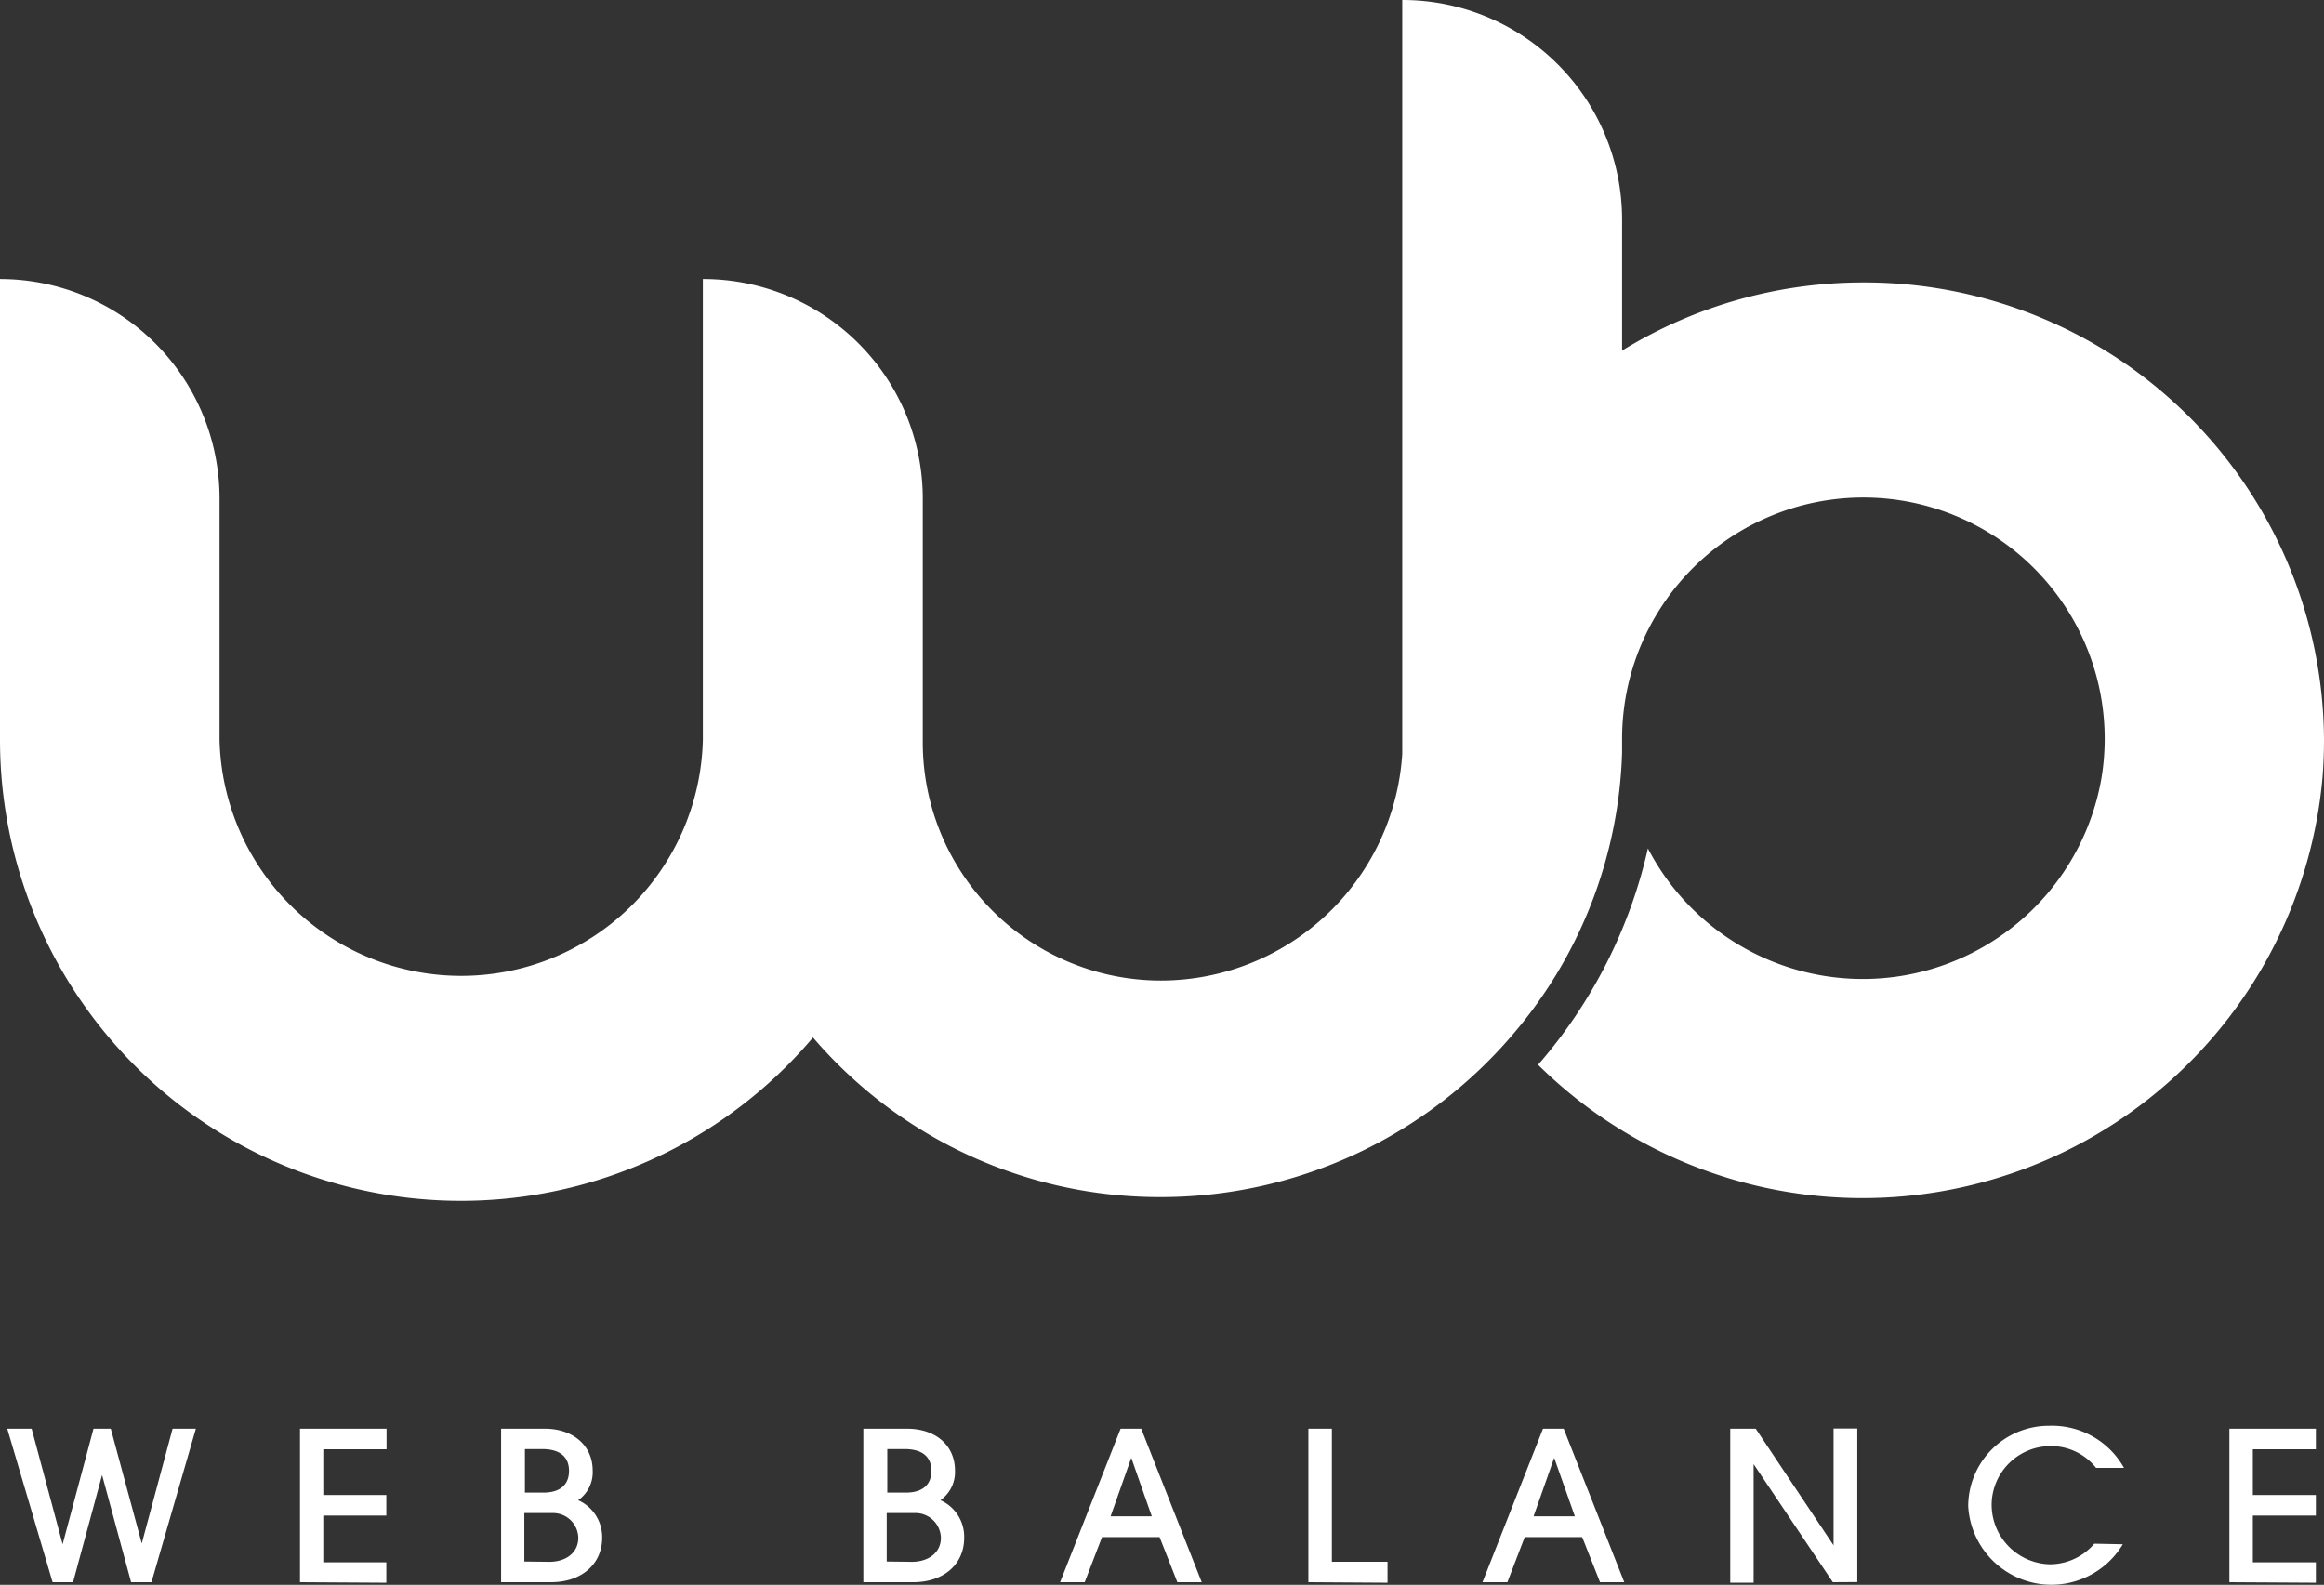<svg xmlns="http://www.w3.org/2000/svg" viewBox="0 0 320.33 218.44"><rect x="0" y="0" width="320.33" height="218.44" fill="#333333" stroke="none"/><defs><style>.cls-1{fill:#fff;}</style></defs><g id="Layer_2" data-name="Layer 2"><g id="Layer_1-2" data-name="Layer 1"><path class="cls-1" d="M18.07,218.08l-4-14.78h0l-4,14.78H7.25L1,196.92H4.36l4.27,15.93h0l4.26-15.93h2.38l4.27,15.82h0l4.25-15.82H27l-6.12,21.16Z"></path><path class="cls-1" d="M41.35,218.08V196.92H53.28v2.84H44.56v6.3h8.69v2.84H44.56v6.44h8.69v2.81Z"></path><path class="cls-1" d="M69.07,218.08V196.92h6c4,0,6.62,2.39,6.62,5.76a4.7,4.7,0,0,1-2,4.1A5.56,5.56,0,0,1,83,211.94c0,3.77-3,6.14-7,6.14Zm5.85-12.35c2.17,0,3.51-1,3.51-3s-1.34-3-3.7-3H72.35v6Zm.79,9.54c2.31,0,4-1.26,4-3.31a3.48,3.48,0,0,0-3.57-3.41H72.27v6.68Z"></path><path class="cls-1" d="M119,218.08V196.92h6c4.07,0,6.63,2.39,6.63,5.76a4.76,4.76,0,0,1-2,4.1,5.52,5.52,0,0,1,3.27,5.16c0,3.77-2.93,6.14-7,6.14Zm5.88-12.35c2.17,0,3.5-1,3.5-3s-1.33-3-3.69-3h-2.39v6Zm.81,9.54c2.28,0,4-1.26,4-3.31a3.5,3.5,0,0,0-3.58-3.41h-3.89v6.68Z"></path><path class="cls-1" d="M162.28,218.08l-2.45-6.22H151.9l-2.39,6.22h-3.39l8.34-21.16h2.84l8.34,21.16Zm-6.35-17.15h0L153.08,209h5.68Z"></path><path class="cls-1" d="M180.34,218.08V196.92h3.24v18.34h7.67v2.89Z"></path><path class="cls-1" d="M220.54,218.08l-2.46-6.22h-7.92l-2.39,6.22h-3.43l8.34-21.16h2.85l8.35,21.16Zm-6.32-17.15h0L211.38,209h5.69Z"></path><path class="cls-1" d="M252.63,218.08,241.71,201.8h0v16.35h-3.22V196.92H242L252.73,213h0v-16.1H256v21.16Z"></path><path class="cls-1" d="M292.6,212.85a11.48,11.48,0,0,1-21.31-5.26,11.11,11.11,0,0,1,11.15-11.07h0a11.37,11.37,0,0,1,10.32,5.8h-3.85a7.89,7.89,0,0,0-6.19-3,8.13,8.13,0,0,0-8.2,7.95,8.22,8.22,0,0,0,8,8.34,8.06,8.06,0,0,0,6.15-2.84Z"></path><path class="cls-1" d="M307.29,218.08V196.92h11.92v2.84h-8.69v6.3h8.69v2.84h-8.69v6.44h8.69v2.81Z"></path><path class="cls-1" d="M256.83,38.93a63.46,63.46,0,0,0-33.25,9.39V30.23A30.27,30.27,0,0,0,193.28,0h0V101.92h0v2A33.37,33.37,0,0,1,160,135.15a32.83,32.83,0,0,1-32.81-32.83V68.72A30.26,30.26,0,0,0,96.88,38.46h0V102a33.32,33.32,0,0,1-66.62,0V68.72A30.26,30.26,0,0,0,0,38.46H0V102a63.54,63.54,0,0,0,112.06,41,62.88,62.88,0,0,0,47.94,22,63.69,63.69,0,0,0,48.4-22.28,62.66,62.66,0,0,0,15.18-39v-1.9a33.26,33.26,0,1,1,66.1,5.28,33.38,33.38,0,0,1-62.54,9.84A68.37,68.37,0,0,1,212,146.76a63.64,63.64,0,0,0,108.12-39.54q.21-2.62.21-5.28A63.34,63.34,0,0,0,256.83,38.93Z"></path></g></g></svg>